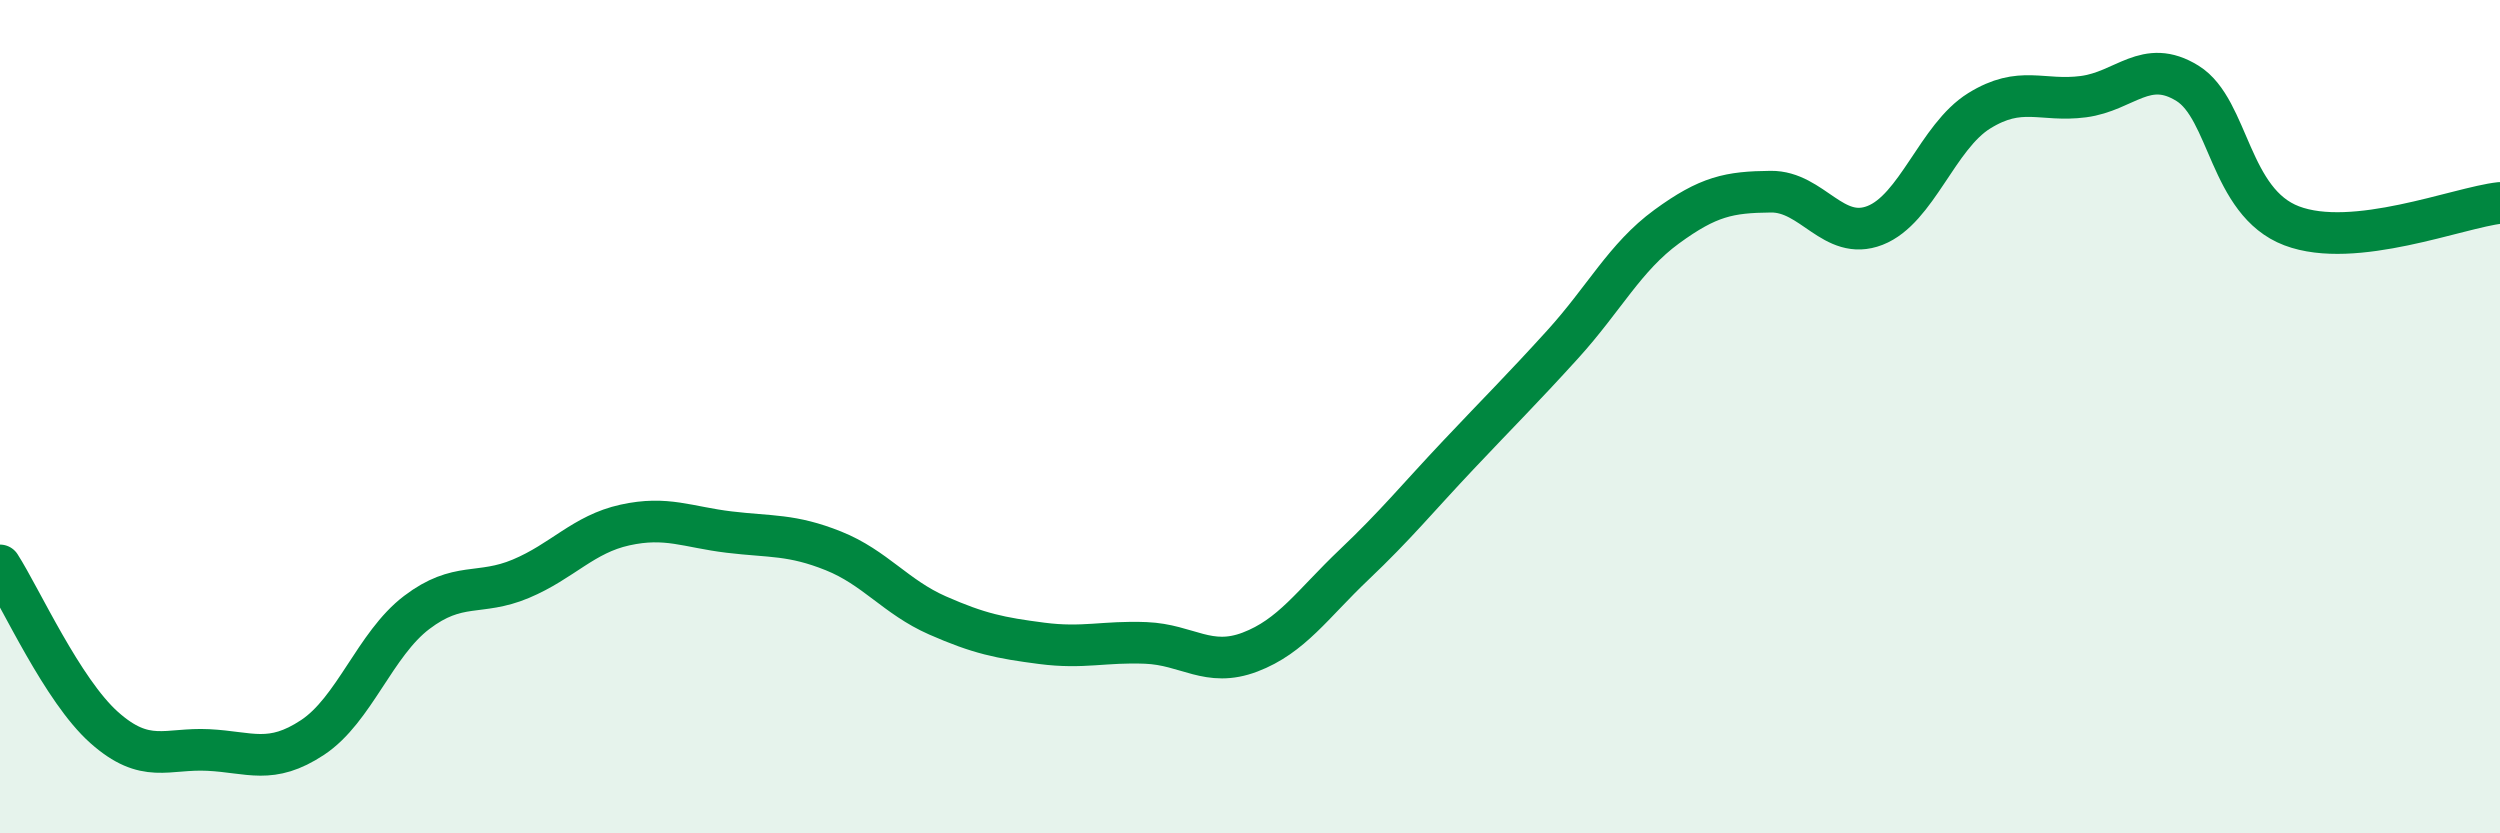 
    <svg width="60" height="20" viewBox="0 0 60 20" xmlns="http://www.w3.org/2000/svg">
      <path
        d="M 0,13.57 C 0.5,14.35 1.5,16.57 2.5,17.46 C 3.5,18.35 4,17.95 5,18 C 6,18.05 6.5,18.36 7.5,17.7 C 8.5,17.04 9,15.46 10,14.7 C 11,13.94 11.5,14.31 12.5,13.89 C 13.5,13.47 14,12.82 15,12.6 C 16,12.38 16.5,12.65 17.5,12.77 C 18.5,12.89 19,12.82 20,13.22 C 21,13.62 21.5,14.33 22.5,14.77 C 23.5,15.21 24,15.31 25,15.44 C 26,15.57 26.5,15.39 27.5,15.43 C 28.5,15.47 29,16.03 30,15.65 C 31,15.27 31.5,14.5 32.5,13.55 C 33.5,12.6 34,11.98 35,10.92 C 36,9.86 36.5,9.37 37.5,8.27 C 38.5,7.17 39,6.17 40,5.44 C 41,4.71 41.5,4.61 42.5,4.6 C 43.5,4.59 44,5.8 45,5.41 C 46,5.02 46.5,3.28 47.5,2.66 C 48.5,2.04 49,2.45 50,2.32 C 51,2.19 51.5,1.38 52.5,2 C 53.5,2.62 53.5,4.85 55,5.42 C 56.5,5.99 59,4.98 60,4.87L60 20L0 20Z"
        fill="#008740"
        opacity="0.1"
        stroke-linecap="round"
        stroke-linejoin="round"
      />
      <path
        d="M 0,13.57 C 0.5,14.35 1.5,16.57 2.5,17.46 C 3.5,18.35 4,17.95 5,18 C 6,18.05 6.5,18.36 7.5,17.7 C 8.5,17.04 9,15.46 10,14.7 C 11,13.94 11.5,14.31 12.5,13.89 C 13.5,13.47 14,12.82 15,12.6 C 16,12.38 16.5,12.65 17.5,12.77 C 18.5,12.89 19,12.82 20,13.22 C 21,13.62 21.5,14.33 22.5,14.77 C 23.5,15.21 24,15.31 25,15.44 C 26,15.57 26.5,15.39 27.5,15.43 C 28.5,15.47 29,16.03 30,15.65 C 31,15.27 31.5,14.5 32.5,13.55 C 33.5,12.6 34,11.98 35,10.92 C 36,9.86 36.5,9.37 37.5,8.27 C 38.5,7.17 39,6.17 40,5.44 C 41,4.71 41.5,4.61 42.5,4.6 C 43.5,4.59 44,5.8 45,5.41 C 46,5.02 46.5,3.28 47.5,2.66 C 48.5,2.04 49,2.45 50,2.32 C 51,2.19 51.5,1.38 52.5,2 C 53.5,2.62 53.5,4.85 55,5.42 C 56.5,5.99 59,4.98 60,4.87"
        stroke="#008740"
        stroke-width="1"
        fill="none"
        stroke-linecap="round"
        stroke-linejoin="round"
      />
    </svg>
  